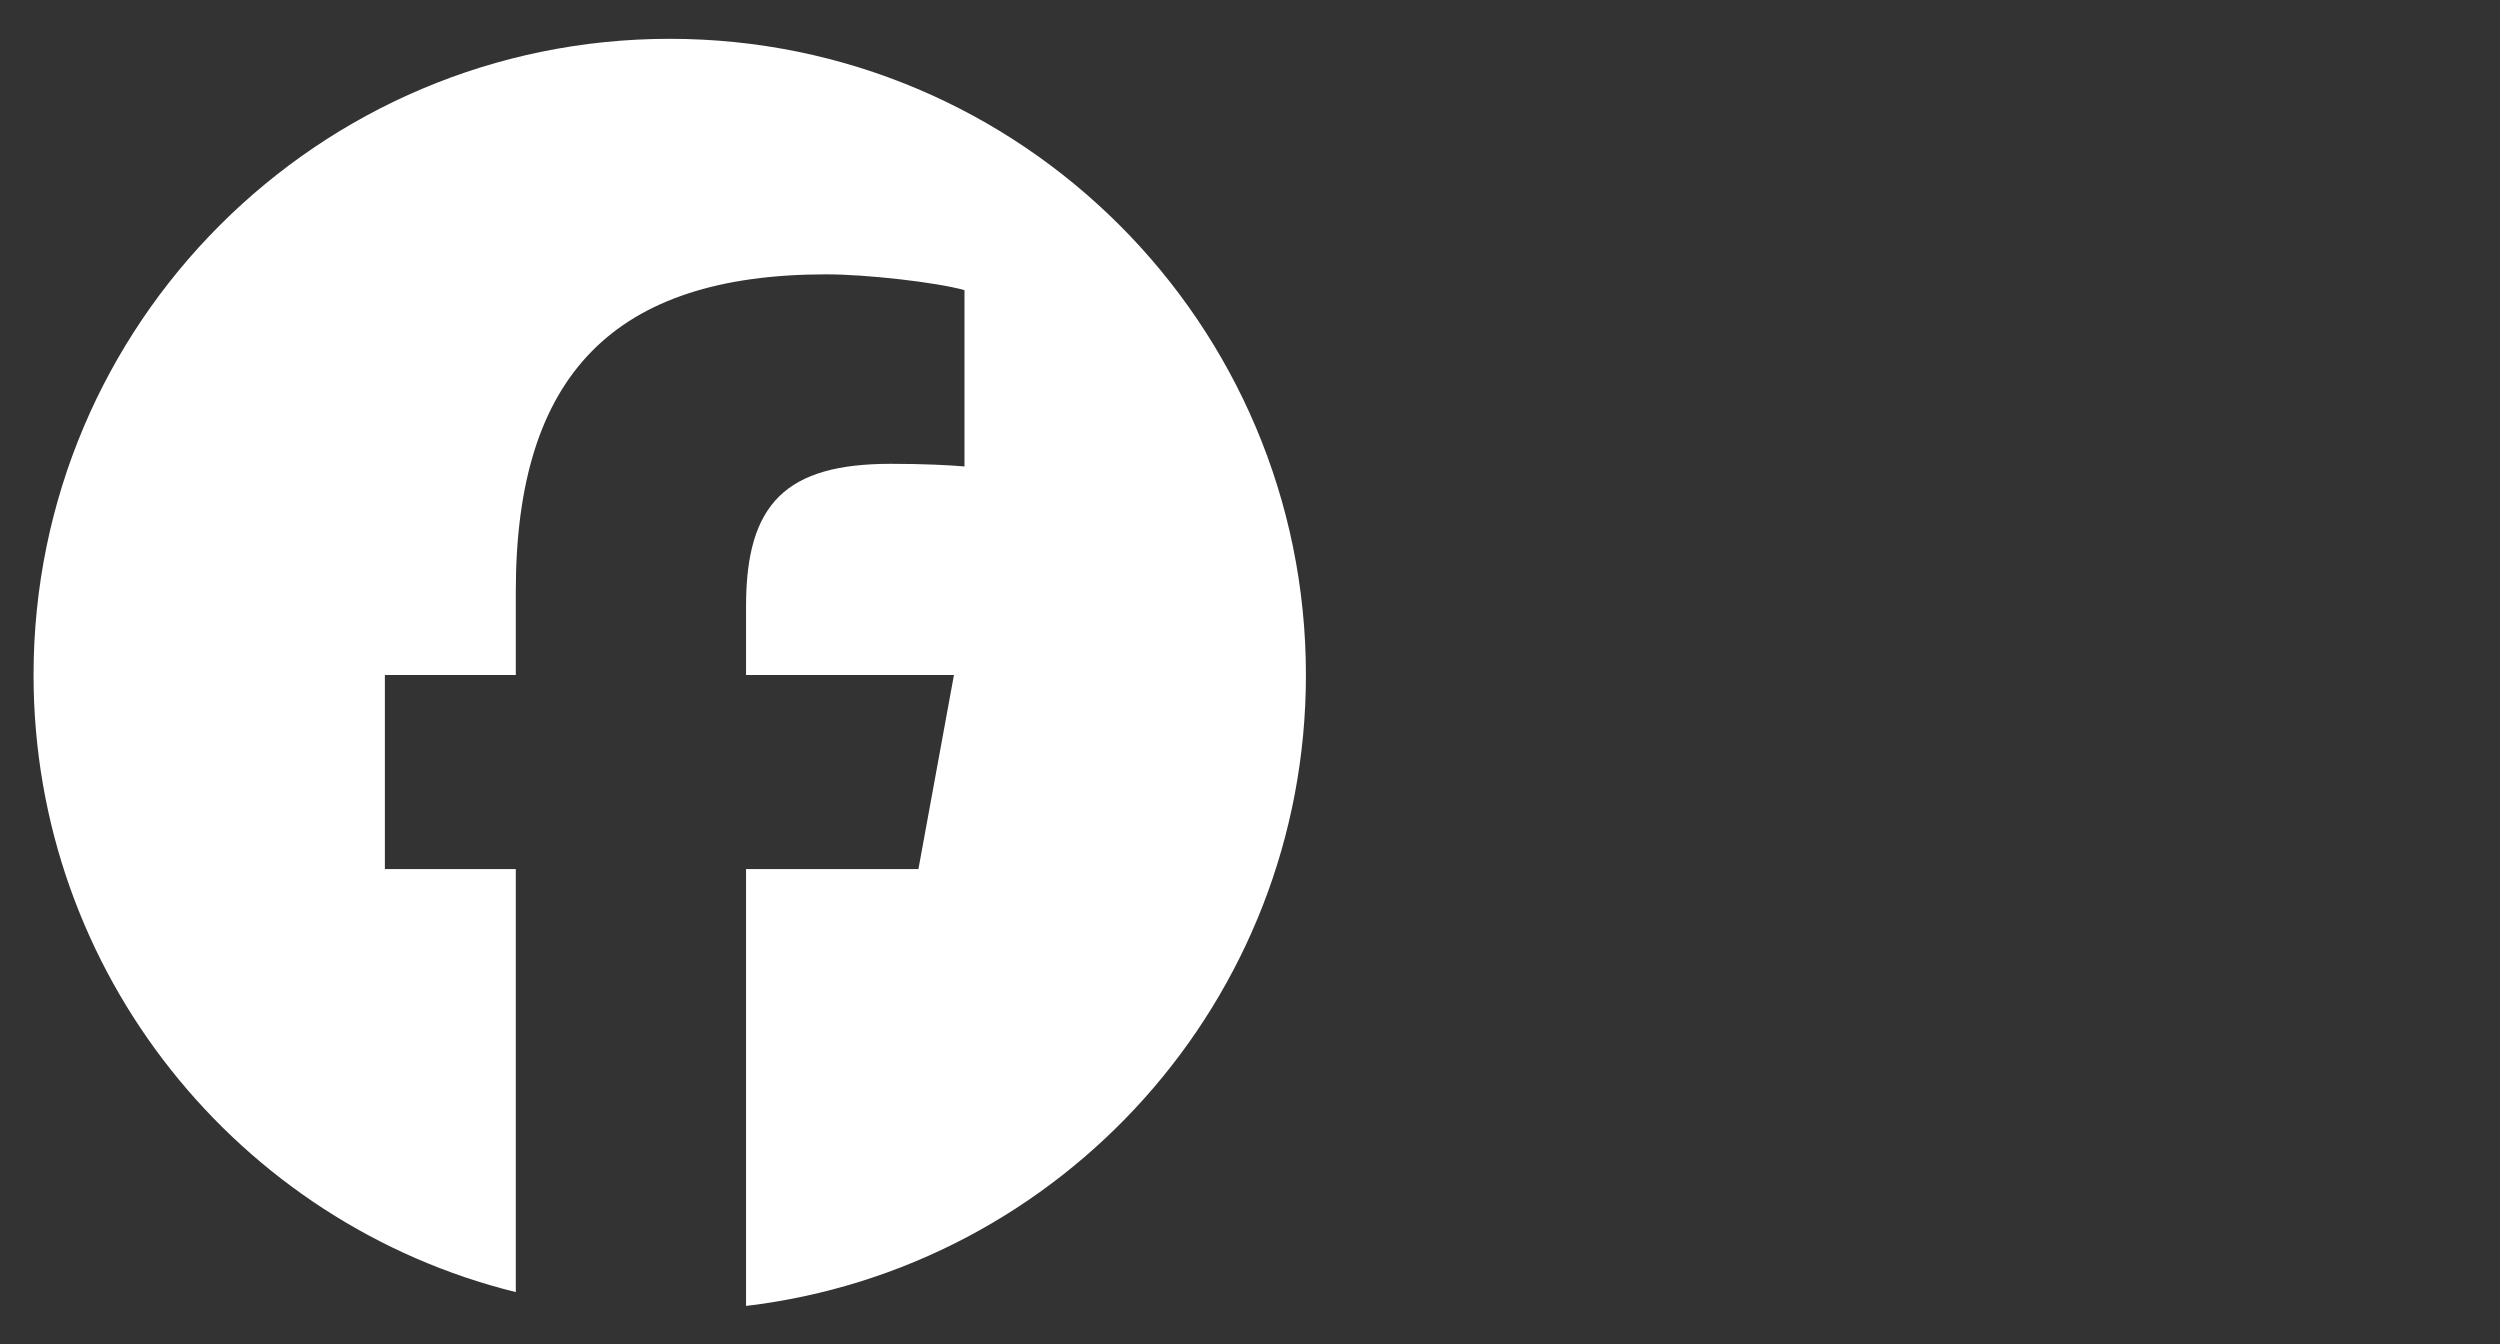 <?xml version="1.0" encoding="utf-8"?>
<!-- Generator: Adobe Illustrator 28.0.0, SVG Export Plug-In . SVG Version: 6.00 Build 0)  -->
<svg version="1.1" id="Layer_1" xmlns="http://www.w3.org/2000/svg" xmlns:xlink="http://www.w3.org/1999/xlink" x="0px" y="0px"
	 viewBox="0 0 380 204.3" style="enable-background:new 0 0 380 204.3;" xml:space="preserve">
<rect x="0" y="0" width="380" height="204.3" fill="#333333" stroke="none"/>
<style type="text/css">
	.st0{fill:#FFFFFF;}
</style>
<g id="g21">
	<g id="g27" transform="translate(600,350)">
		<path id="path29" class="st0" d="M-401.5-247.4c0-53.4-43.3-96.7-96.7-96.7s-96.7,43.3-96.7,96.7c0,45.3,31.2,83.4,73.3,93.8
			v-64.3h-19.9v-29.5h19.9v-12.7c0-32.9,14.9-48.2,47.2-48.2c6.1,0,16.7,1.2,21,2.4v26.8c-2.3-0.2-6.2-0.4-11.2-0.4
			c-15.9,0-22,6-22,21.6v10.5h31.6l-5.4,29.5h-26.2v66.4C-438.6-157.2-401.5-198-401.5-247.4"/>
	</g>
</g>
</svg>
